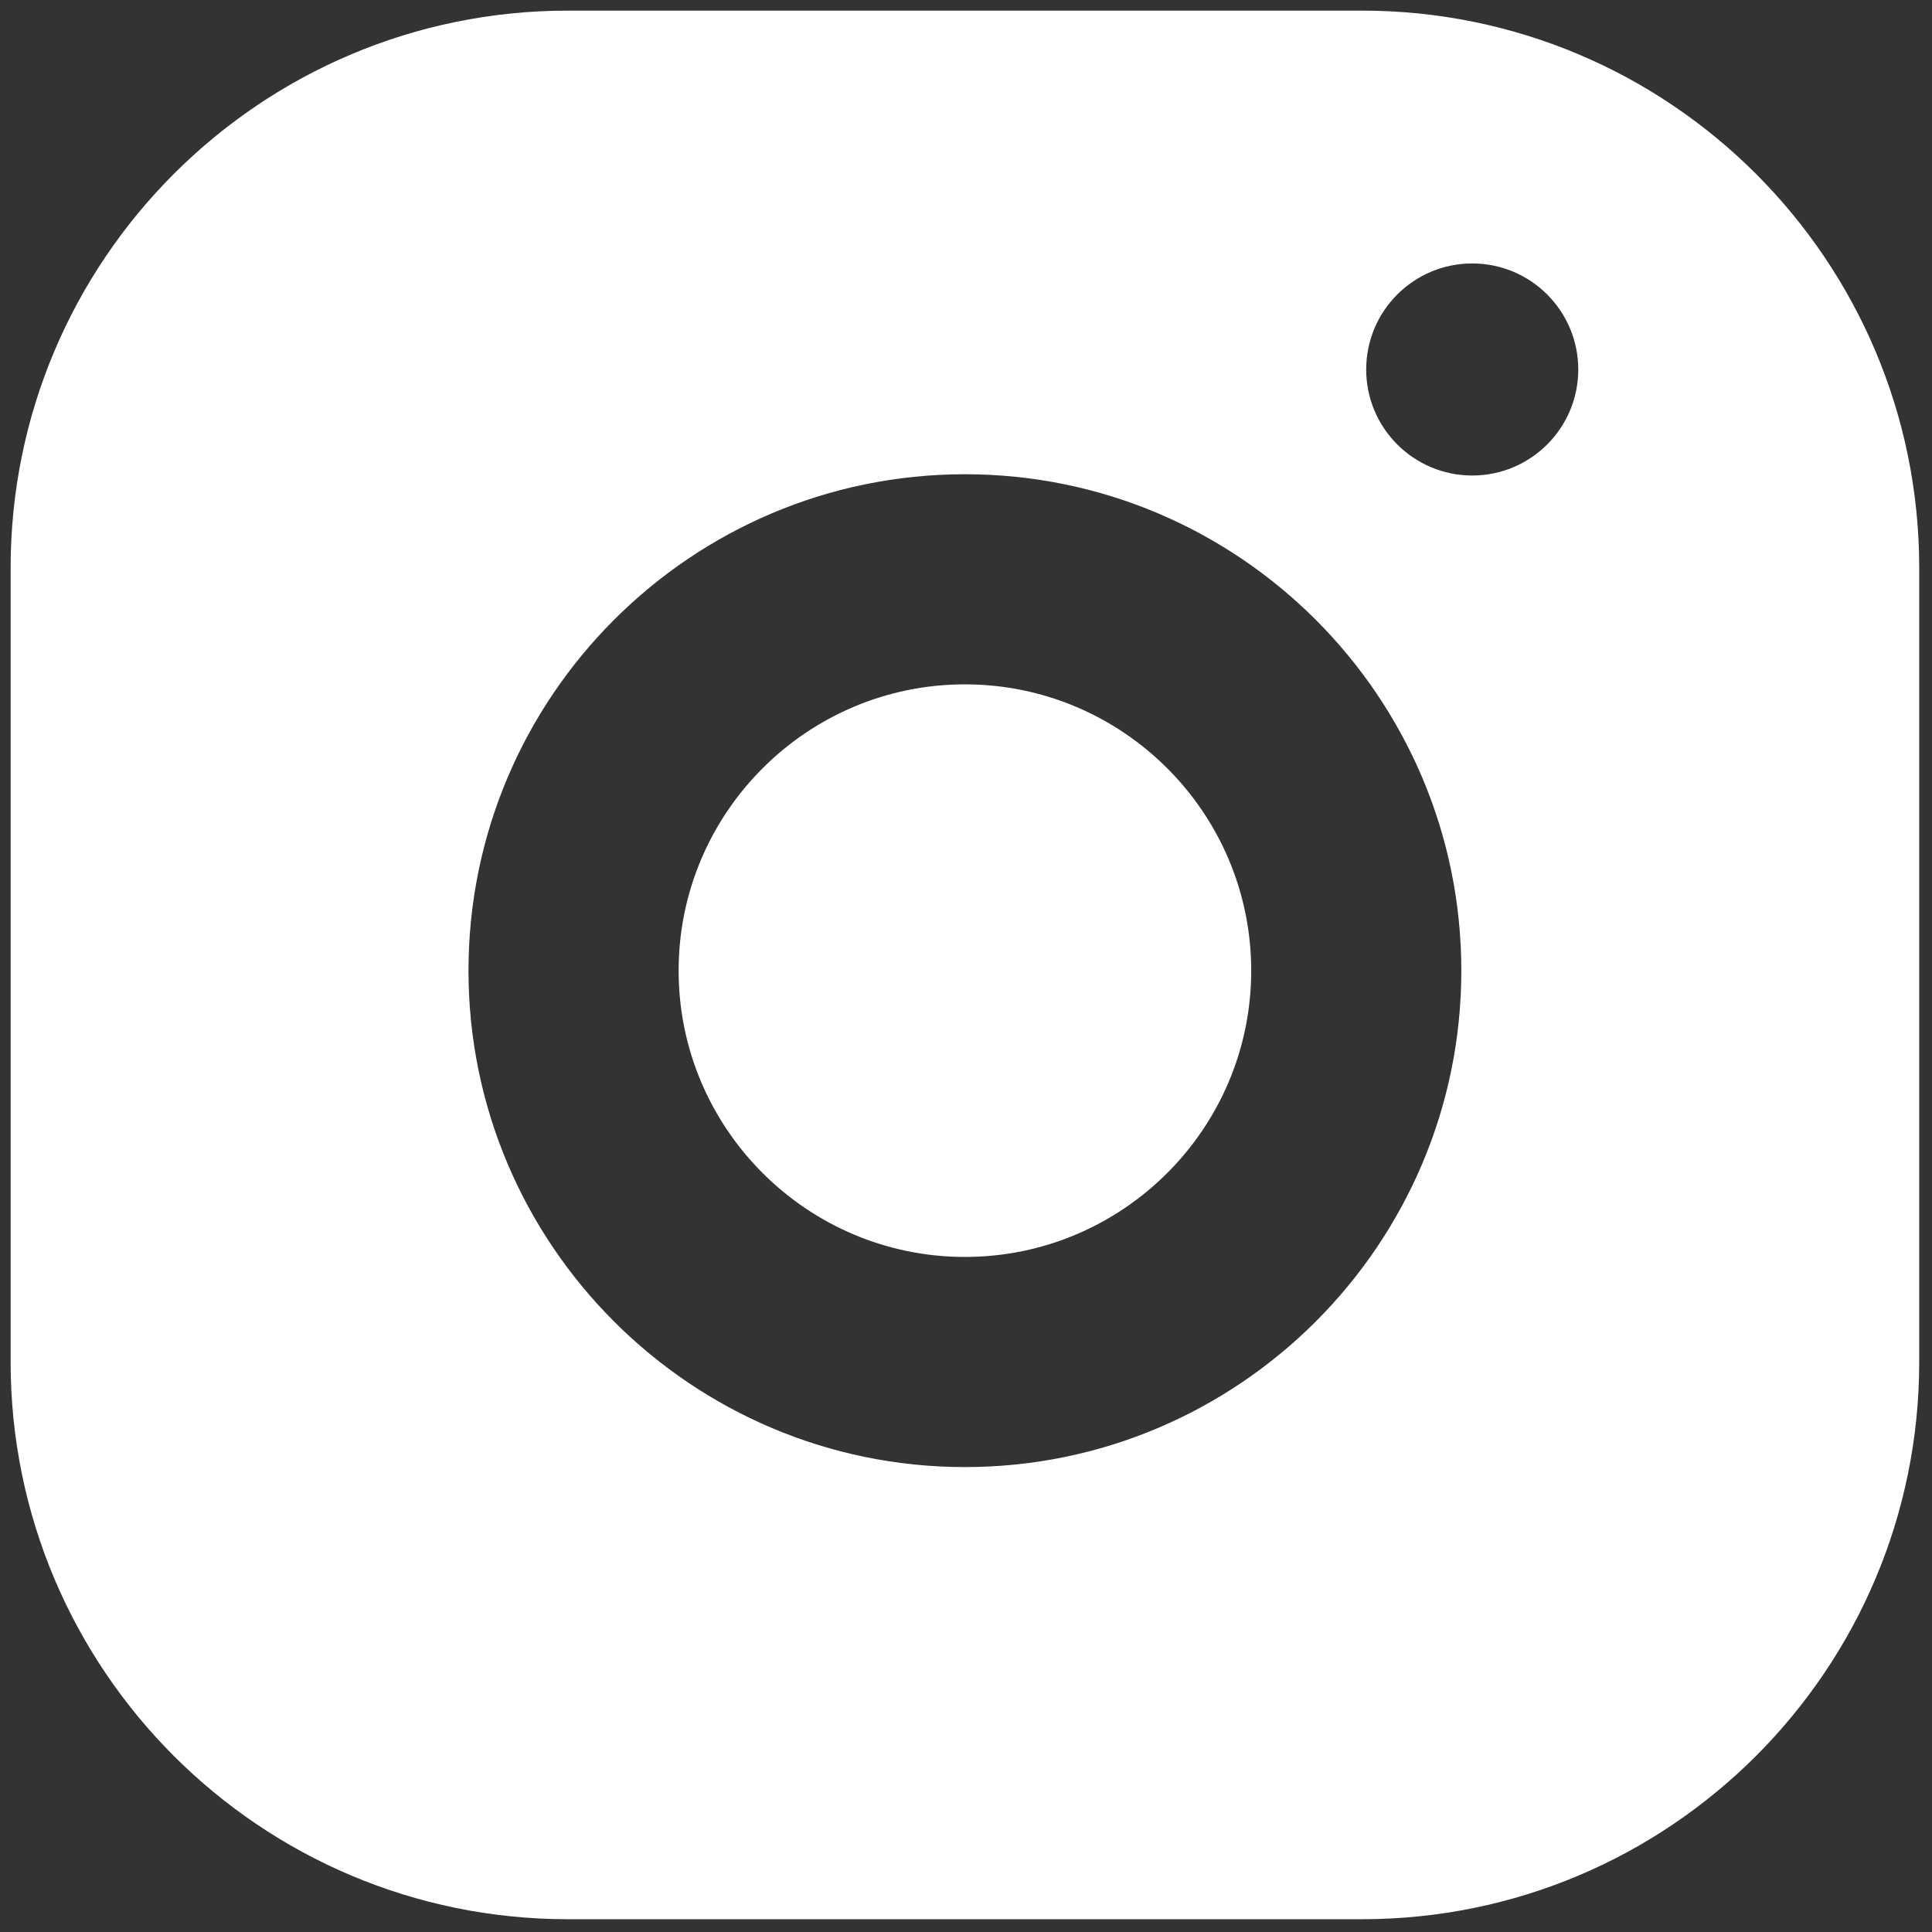 <svg xmlns="http://www.w3.org/2000/svg" xmlns:xlink="http://www.w3.org/1999/xlink" version="1.1" width="256" height="256" viewBox="0 0 256 256" xml:space="preserve">
<rect x="0" y="0" width="256" height="256" fill="#333333" stroke="none"/>
<g style="stroke: none; stroke-width: 0; stroke-dasharray: none; stroke-linecap: butt; stroke-linejoin: miter; stroke-miterlimit: 10; fill: none; fill-rule: nonzero; opacity: 1;" transform="translate(1.407 1.407) scale(2.81 2.81)">
	<path d="M 45 31.77 c -7.444 0 -13.5 6.056 -13.5 13.5 s 6.056 13.5 13.5 13.5 s 13.5 -6.056 13.5 -13.5 S 52.444 31.77 45 31.77 z" style="stroke: none; stroke-width: 1; stroke-dasharray: none; stroke-linecap: butt; stroke-linejoin: miter; stroke-miterlimit: 10; fill: rgb(255,255,255); fill-rule: nonzero; opacity: 1;" transform=" matrix(1 0 0 1 0 0) " stroke-linecap="round"/>
	<path d="M 63.718 0 H 26.282 C 11.767 0 0 11.767 0 26.282 v 37.437 C 0 78.233 11.767 90 26.282 90 h 37.437 C 78.233 90 90 78.233 90 63.718 V 26.282 C 90 11.767 78.233 0 63.718 0 z M 45 68.679 c -12.908 0 -23.409 -10.501 -23.409 -23.408 c 0 -12.908 10.501 -23.409 23.409 -23.409 c 12.907 0 23.408 10.501 23.408 23.409 C 68.408 58.178 57.907 68.679 45 68.679 z M 68.922 21.922 c -2.761 0 -5 -2.239 -5 -5 s 2.239 -5 5 -5 s 5 2.239 5 5 S 71.683 21.922 68.922 21.922 z" style="stroke: none; stroke-width: 1; stroke-dasharray: none; stroke-linecap: butt; stroke-linejoin: miter; stroke-miterlimit: 10; fill: rgb(255,255,255); fill-rule: nonzero; opacity: 1;" transform=" matrix(1 0 0 1 0 0) " stroke-linecap="round"/>
</g>
</svg>